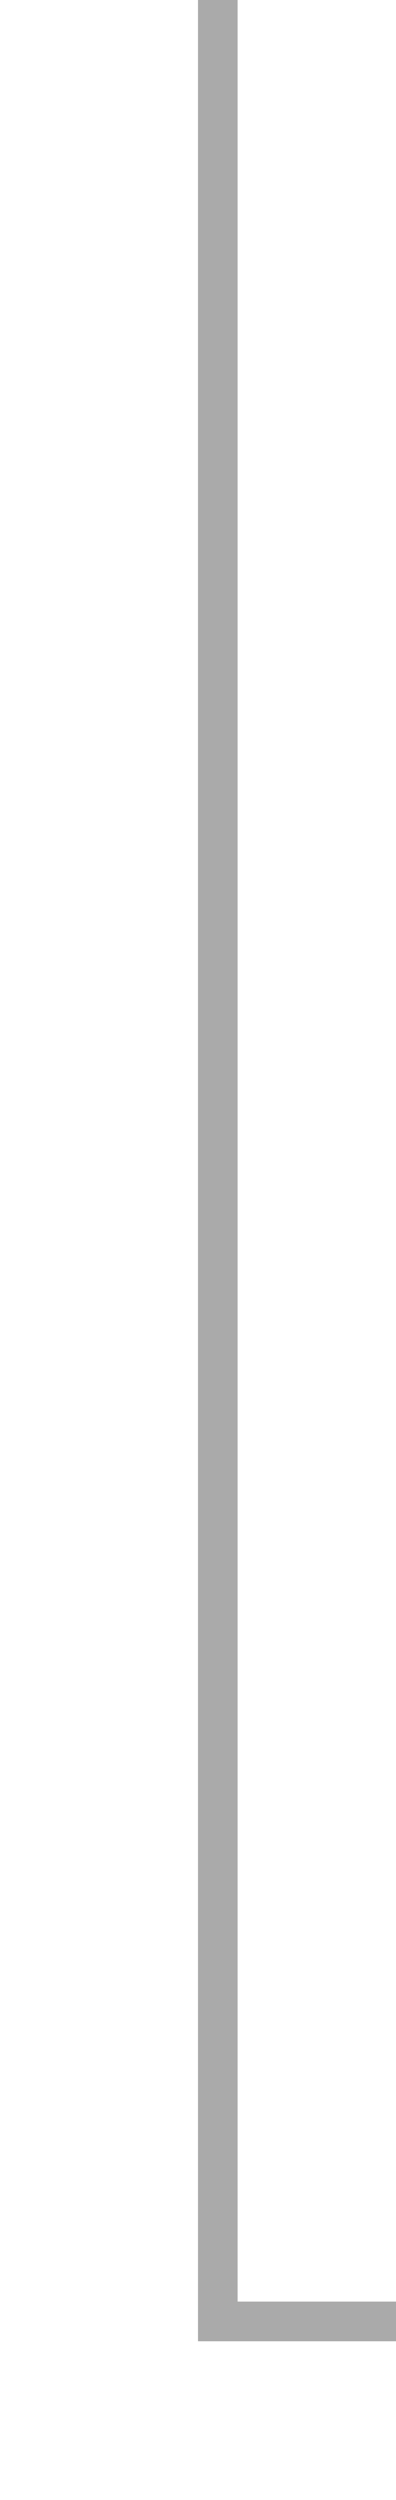 ﻿<?xml version="1.0" encoding="utf-8"?>
<svg version="1.1" xmlns:xlink="http://www.w3.org/1999/xlink" width="10px" height="63px" preserveAspectRatio="xMidYMin meet" viewBox="768 95  8 63" xmlns="http://www.w3.org/2000/svg">
  <path d="M 772.5 95  L 772.5 153.5  L 1449.5 153.5  L 1449.5 207  " stroke-width="1" stroke="#aaaaaa" fill="none" />
  <path d="M 1443.2 206  L 1449.5 212  L 1455.8 206  L 1443.2 206  Z " fill-rule="nonzero" fill="#aaaaaa" stroke="none" />
</svg>